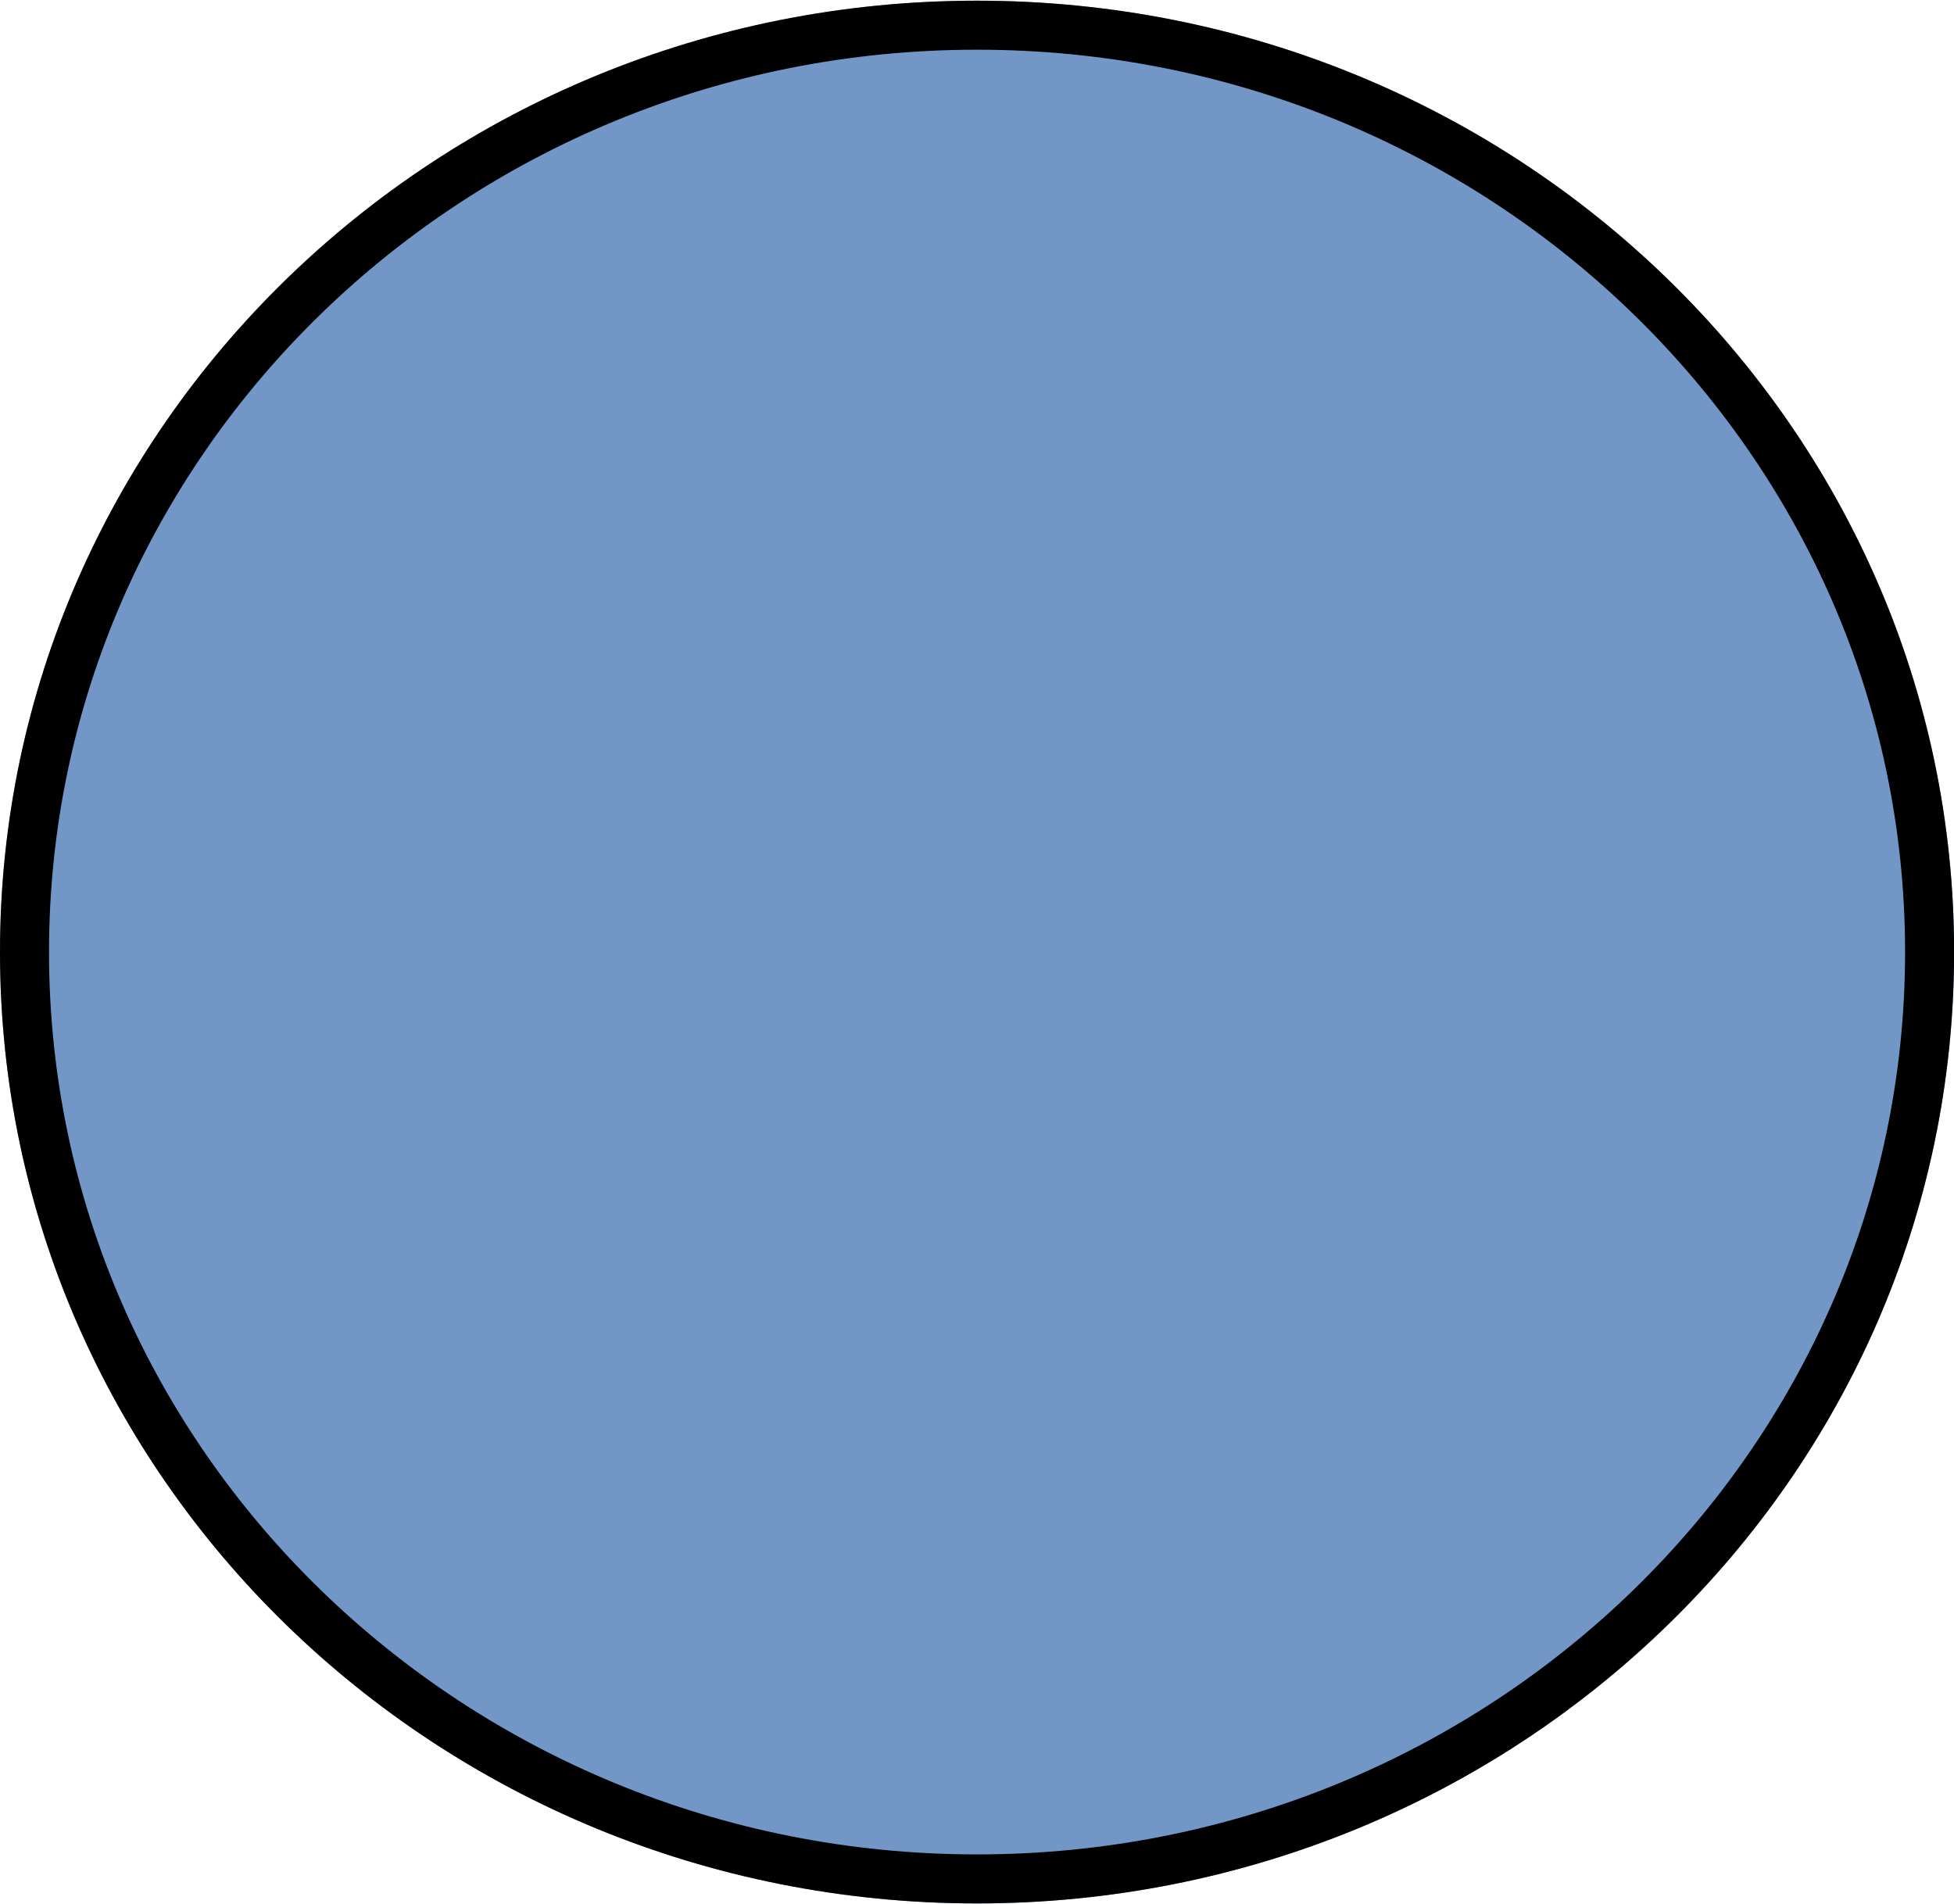<?xml version="1.0" encoding="UTF-8"?><svg xmlns="http://www.w3.org/2000/svg" xmlns:xlink="http://www.w3.org/1999/xlink" xmlns:svgjs="http://svgjs.dev/svgjs" version="1.1" width="39px" height="38px" viewBox="0 0 39.86 38.81" aria-hidden="true"><g><g transform="matrix(1, 0, 0, 1, 0, 0)"><path d="M39.862,19.407c0,10.718 -8.924,19.407 -19.931,19.407c-11.008,0 -19.931,-8.689 -19.931,-19.407c0,-10.718 8.924,-19.407 19.931,-19.407c11.008,0 19.931,8.689 19.931,19.407z" transform="matrix(1,0,0,1,0,0)" fill-rule="nonzero" fill="#7297c6"/><path d="M39.862,19.407c0,10.718 -8.924,19.407 -19.931,19.407c-11.008,0 -19.931,-8.689 -19.931,-19.407c0,-10.718 8.924,-19.407 19.931,-19.407c11.008,0 19.931,8.689 19.931,19.407z" transform="matrix(1,0,0,1,0,0)" fill-rule="nonzero" stroke-miterlimit="28.96" stroke-width="2" stroke="#000000" fill-opacity="0" clip-path="url(#ClipPath1023907ad5c0fe13)"/></g></g><defs><linearGradient class="cerosgradient" data-cerosgradient="true" id="CerosGradient_ida5385744c" gradientUnits="userSpaceOnUse" x1="50%" y1="100%" x2="50%" y2="0%"><stop offset="0%" stop-color="#d1d1d1"/><stop offset="100%" stop-color="#d1d1d1"/></linearGradient><linearGradient/><clipPath id="ClipPath1023907ad5c0fe13"><path d="M39.862,19.407c0,10.718 -8.924,19.407 -19.931,19.407c-11.008,0 -19.931,-8.689 -19.931,-19.407c0,-10.718 8.924,-19.407 19.931,-19.407c11.008,0 19.931,8.689 19.931,19.407z" fill="#ffffff" stroke-linejoin="MITER" stroke-linecap="BUTT"/></clipPath></defs></svg>